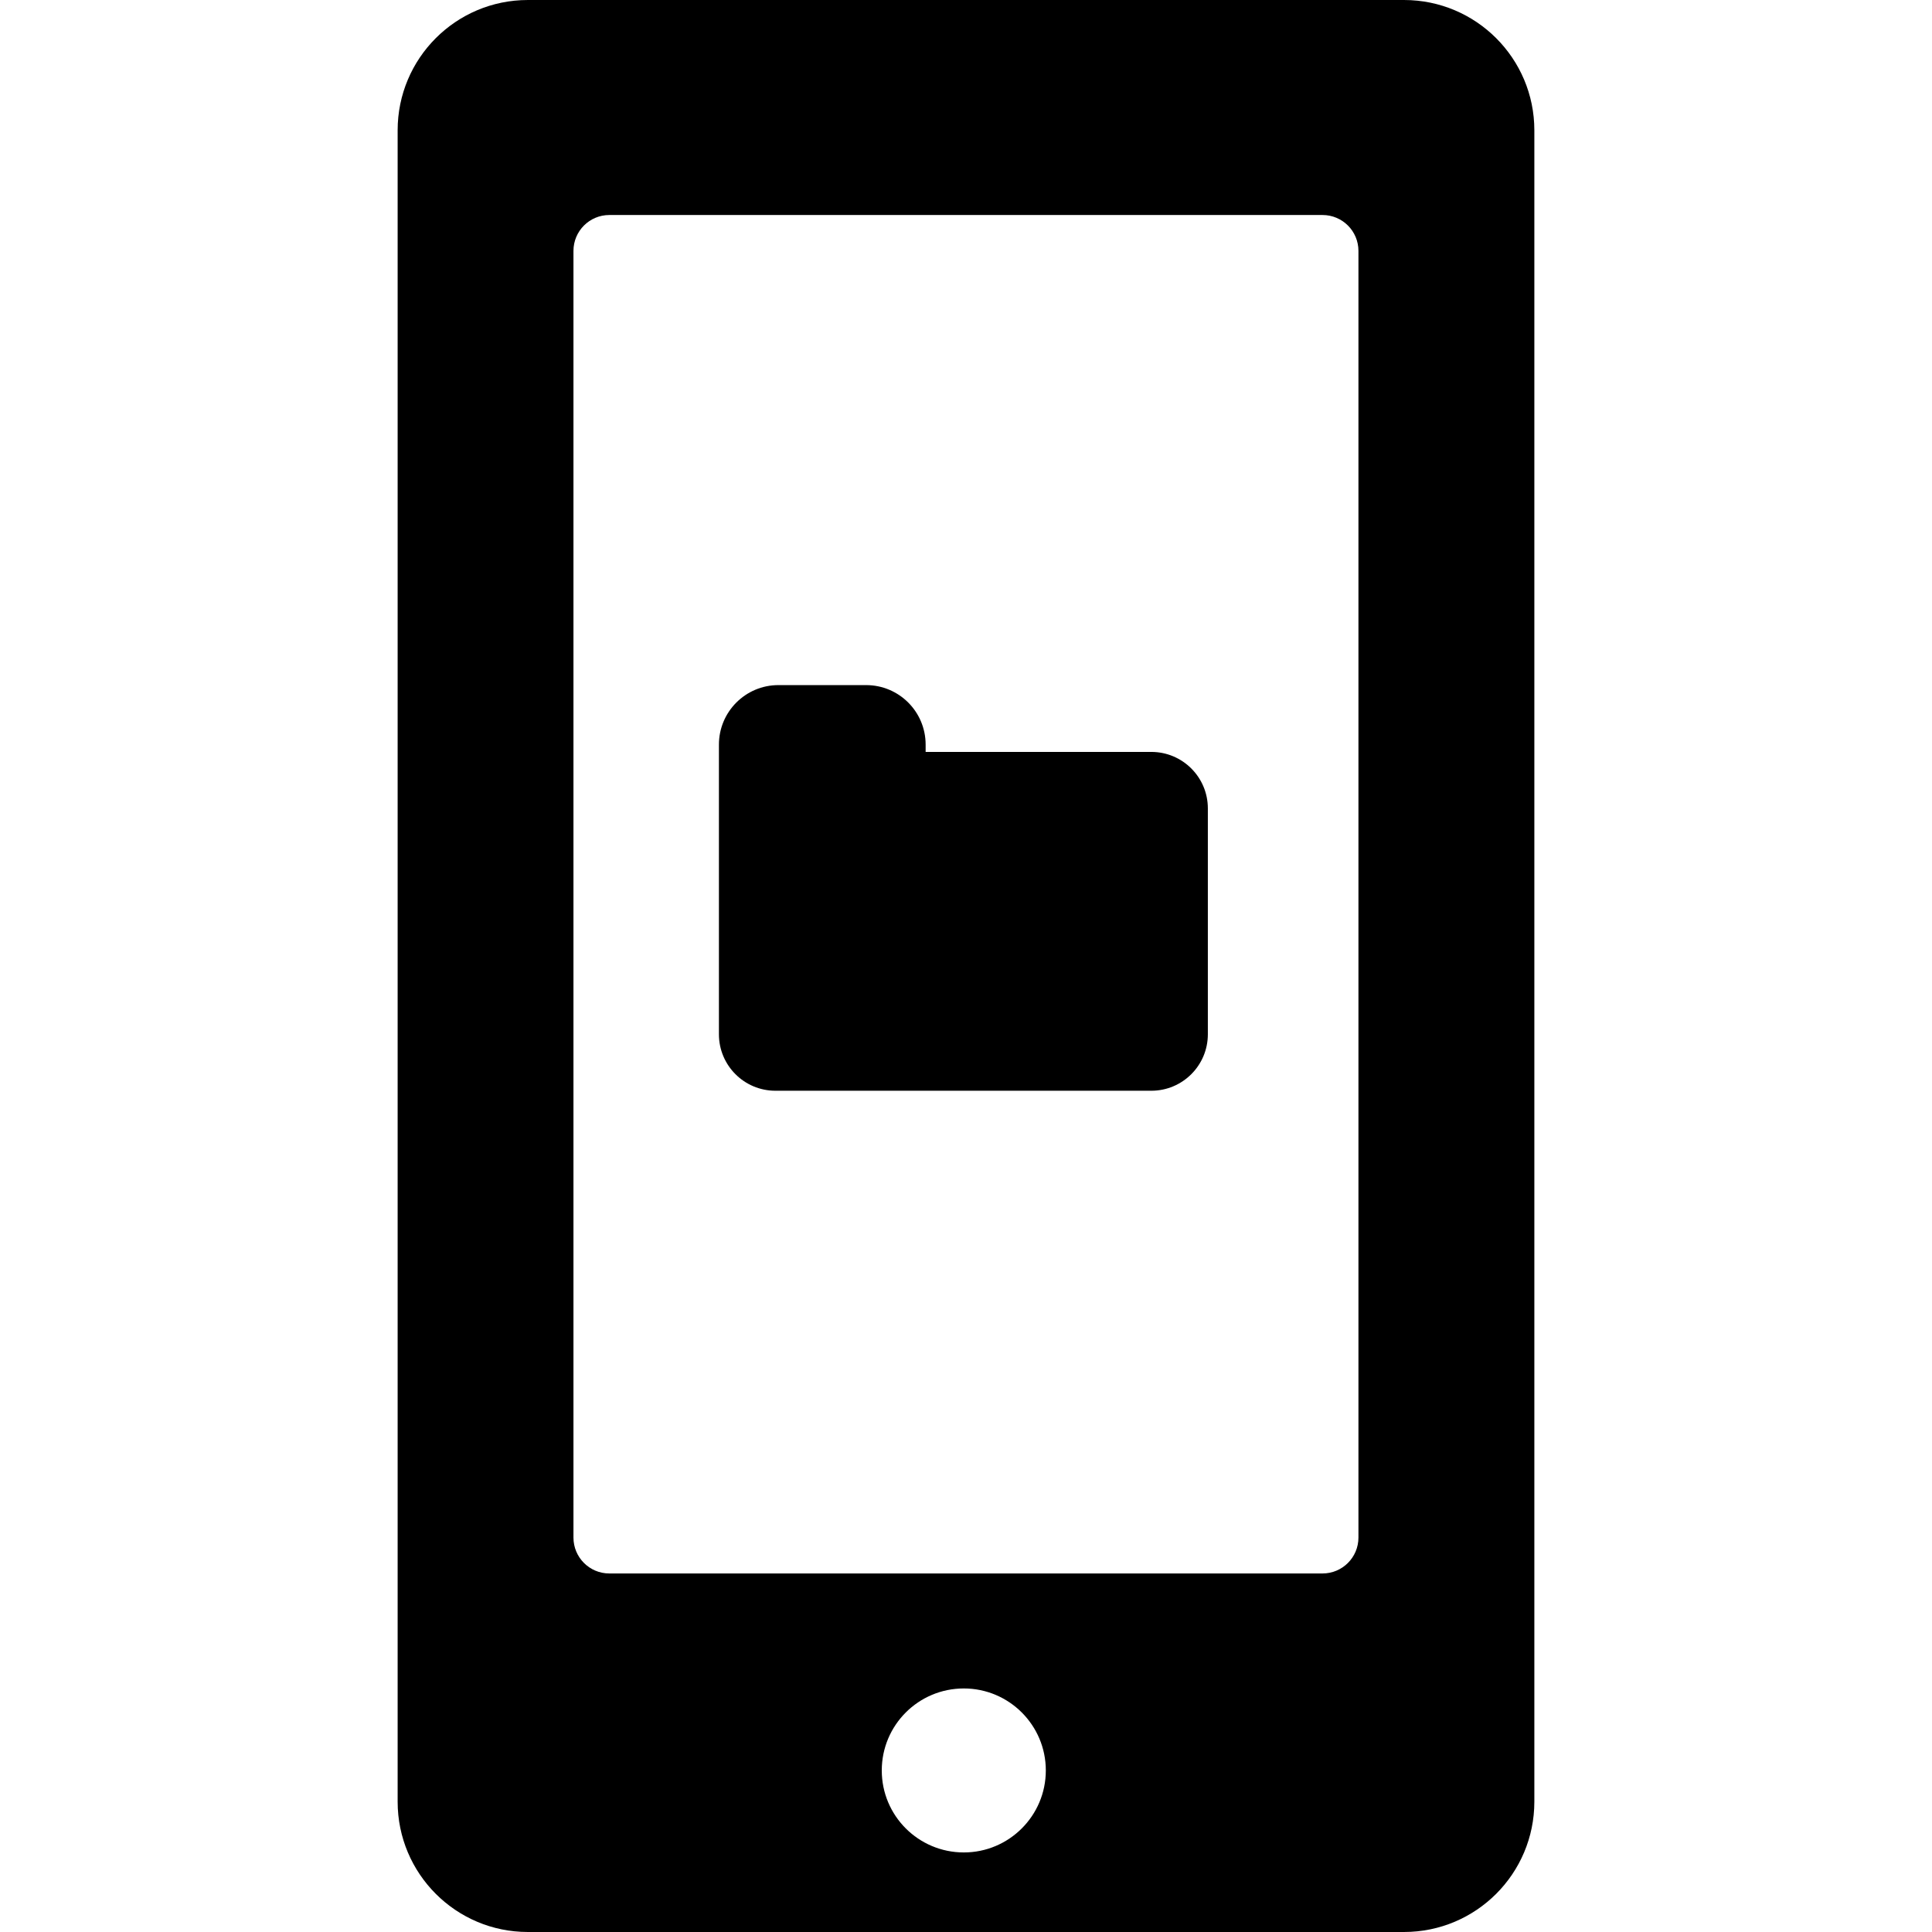 <?xml version="1.0" encoding="iso-8859-1"?>
<!-- Uploaded to: SVG Repo, www.svgrepo.com, Generator: SVG Repo Mixer Tools -->
<!DOCTYPE svg PUBLIC "-//W3C//DTD SVG 1.1//EN" "http://www.w3.org/Graphics/SVG/1.1/DTD/svg11.dtd">
<svg fill="#000000" version="1.1" id="Capa_1" xmlns="http://www.w3.org/2000/svg" xmlns:xlink="http://www.w3.org/1999/xlink" 
	 width="800px" height="800px" viewBox="0 0 569.859 569.858"
	 xml:space="preserve">
<g>
	<path d="M155.701,569.858h258.427c21.229,0,38.441-17.203,38.441-38.441V38.441C452.57,17.213,435.357,0,414.128,0H155.701
		c-21.238,0-38.413,17.213-38.413,38.441v492.976C117.289,552.655,134.473,569.858,155.701,569.858z M284.288,546.392
		c-13.378,0-24.203-10.814-24.203-24.184c0-13.368,10.825-24.184,24.203-24.184c13.331,0,24.184,10.825,24.184,24.184
		C308.472,535.577,297.609,546.392,284.288,546.392z M169.146,74.004c0-5.843,4.733-10.585,10.576-10.585h210.375
		c5.842,0,10.586,4.733,10.586,10.585v379.516c0,5.843-4.744,10.586-10.586,10.586H179.722c-5.843,0-10.576-4.743-10.576-10.586
		V74.004z"/>
	<path d="M228.711,321.721h110.886c9.189,0,16.668-7.449,16.668-16.657v-66.622c0-9.209-7.479-16.658-16.668-16.658h-66.574v-1.903
		v-0.249c0-9.706-7.851-17.557-17.557-17.557H229.6c-9.677,0-17.547,7.851-17.547,17.557v85.432
		C212.053,314.271,219.512,321.721,228.711,321.721z"/>
</g>
</svg>